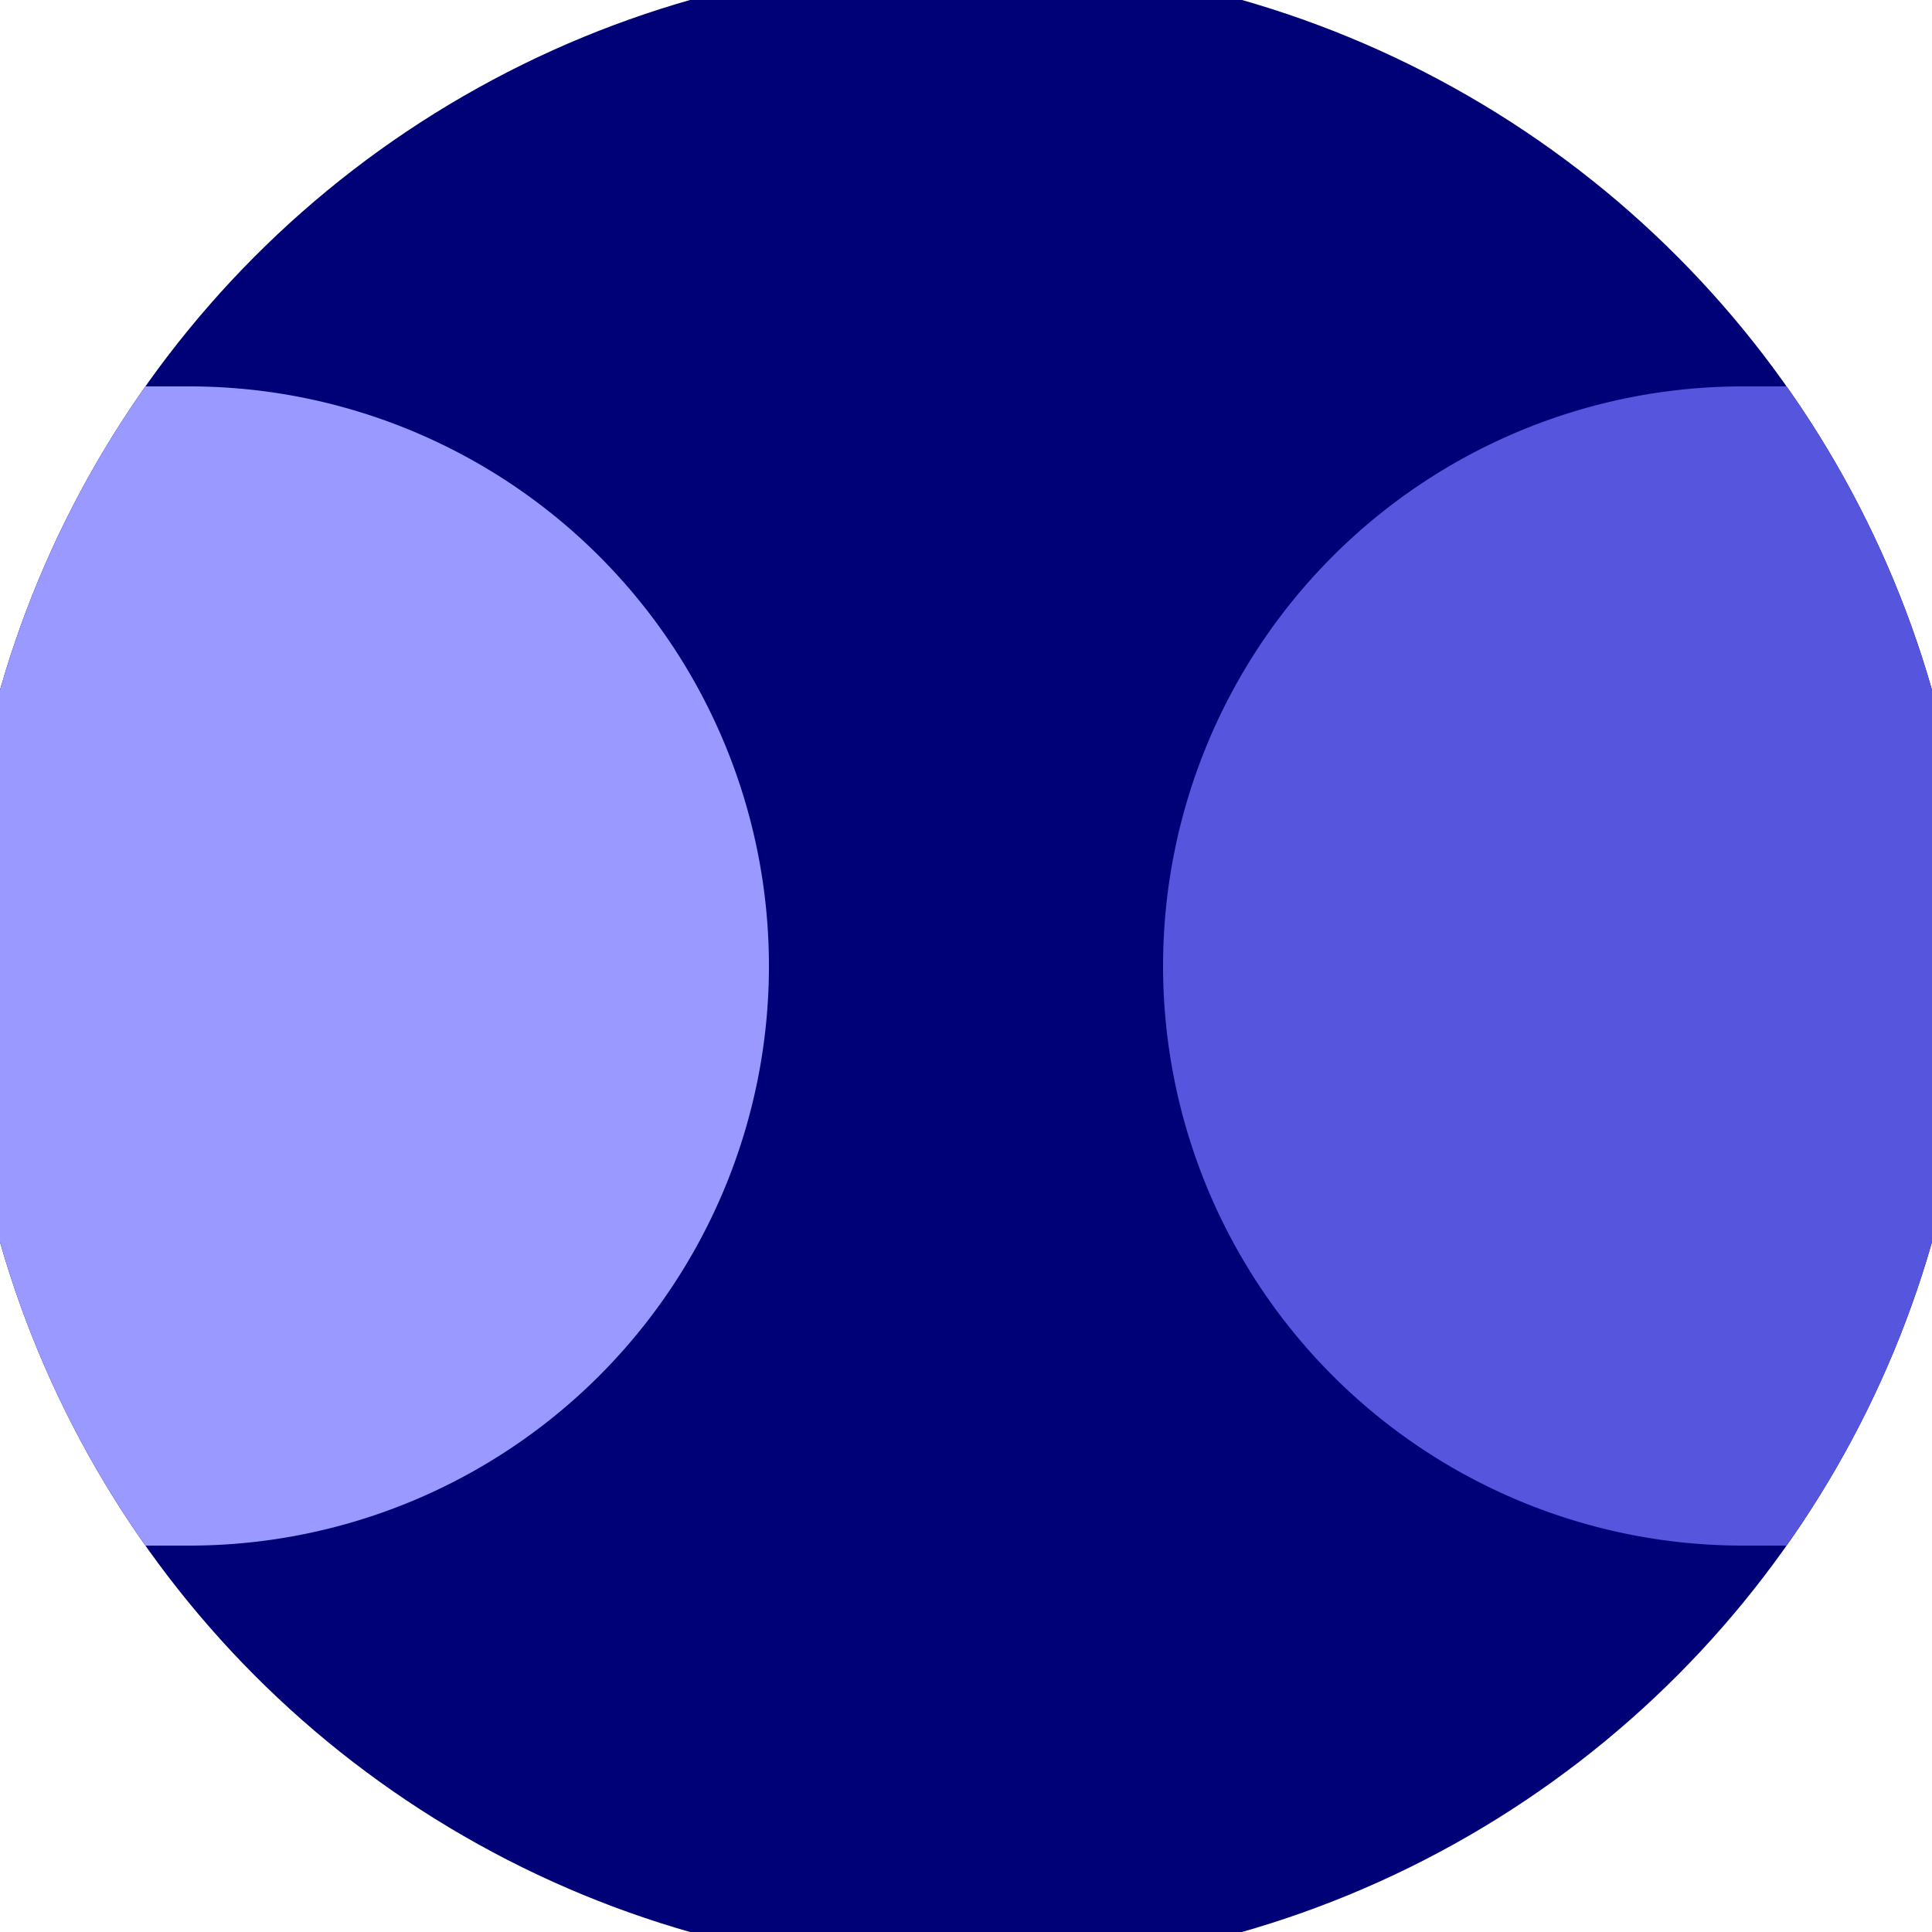 <svg xmlns="http://www.w3.org/2000/svg" width="128" height="128" viewBox="0 0 100 100" shape-rendering="geometricPrecision">
                            <defs>
                                <clipPath id="clip">
                                    <circle cx="50" cy="50" r="52" />
                                    <!--<rect x="0" y="0" width="100" height="100"/>-->
                                </clipPath>
                            </defs>
                            <g transform="rotate(0 50 50)">
                            <rect x="0" y="0" width="100" height="100" fill="#000077" clip-path="url(#clip)"/><path d="M 90.2 20 A 30 30 0 0 0 90.2 80 H 101 V 20 Z" fill="#5555dd" clip-path="url(#clip)"/><path d="M 9.8 20 A 30 30 0 0 1 9.8 80 H -1 V 20 Z" fill="#9999ff" clip-path="url(#clip)"/></g></svg>
